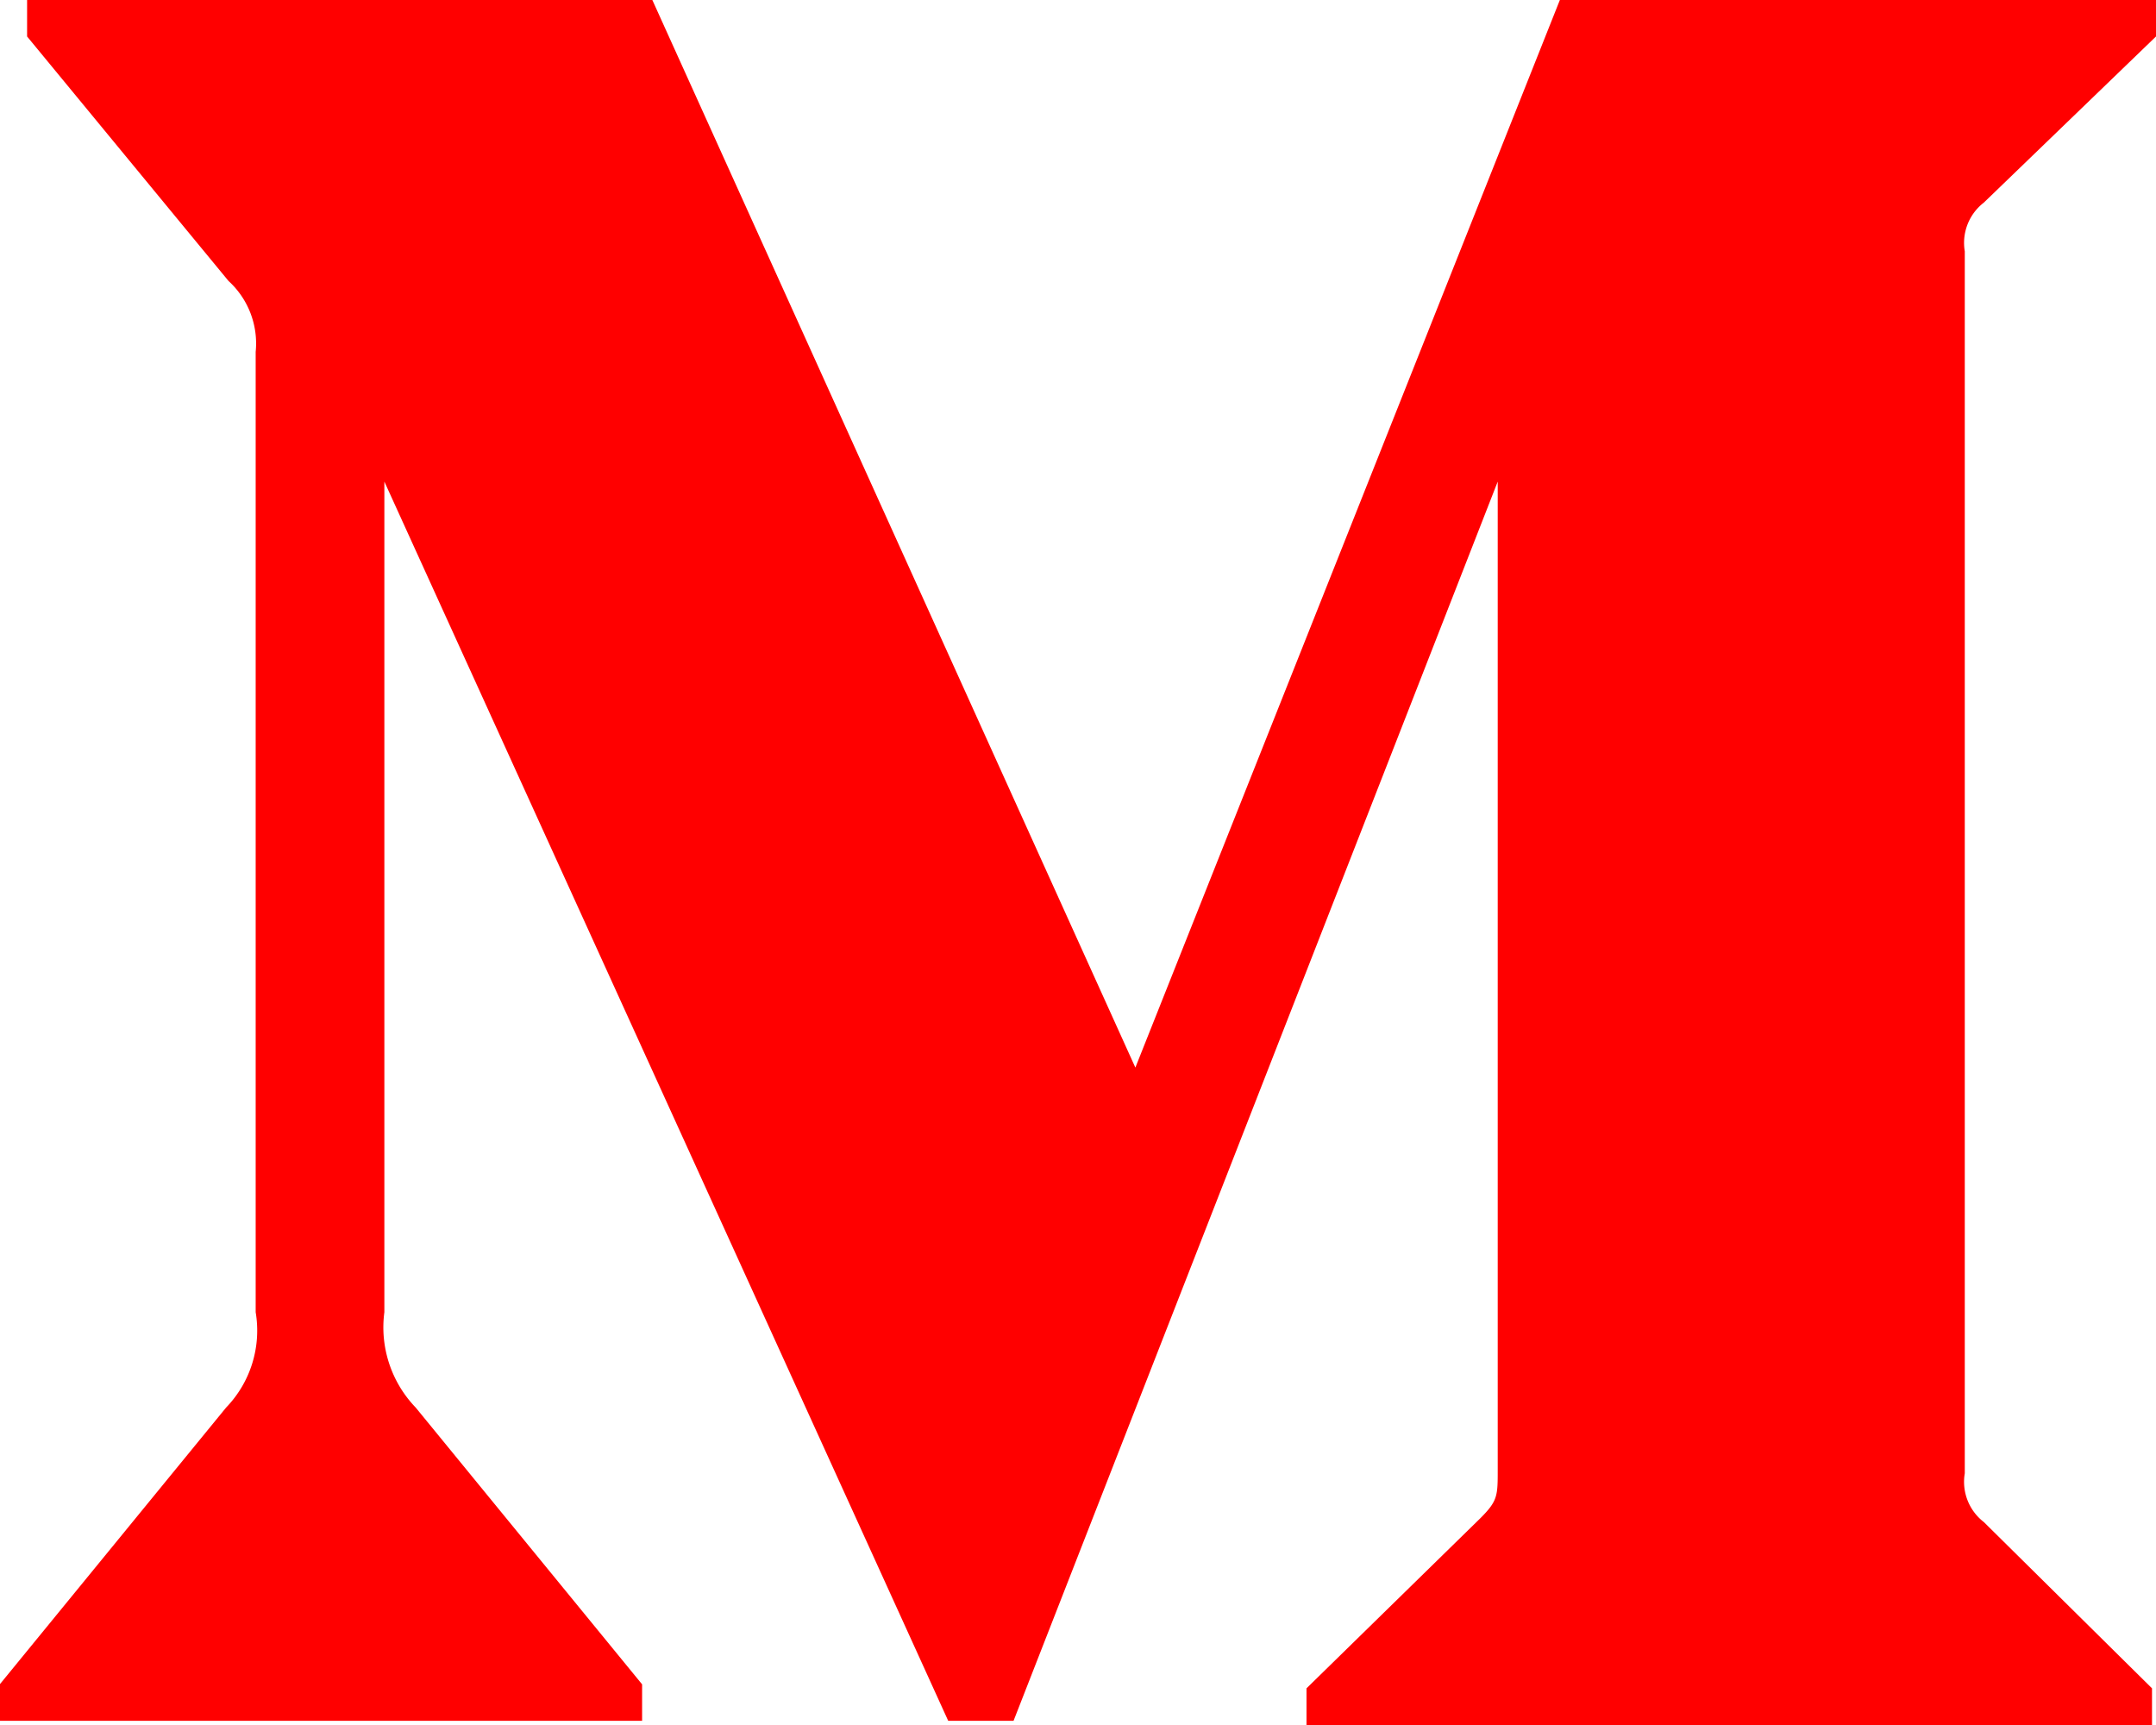 <svg xmlns="http://www.w3.org/2000/svg" width="29.202" height="23.362" viewBox="0 0 29.202 23.362">
  <path id="Path_10172" data-name="Path 10172" d="M5218.006,12651.618a1.146,1.146,0,0,0-.368-.961l-2.728-3.311v-.5h8.466l6.545,14.464,5.752-14.464h8.072v.5l-2.332,2.25a.689.689,0,0,0-.258.66v16.549a.688.688,0,0,0,.258.66l2.278,2.252v.5h-11.452v-.5l2.358-2.307c.232-.233.232-.3.232-.658v-13.378l-6.558,16.783h-.885l-7.637-16.783v11.249a1.566,1.566,0,0,0,.424,1.291l3.067,3.749v.494h-8.7v-.494l3.066-3.749a1.5,1.5,0,0,0,.4-1.291Z" transform="translate(-5214.543 -12646.852)" fill="#ff0000"/>
</svg>
